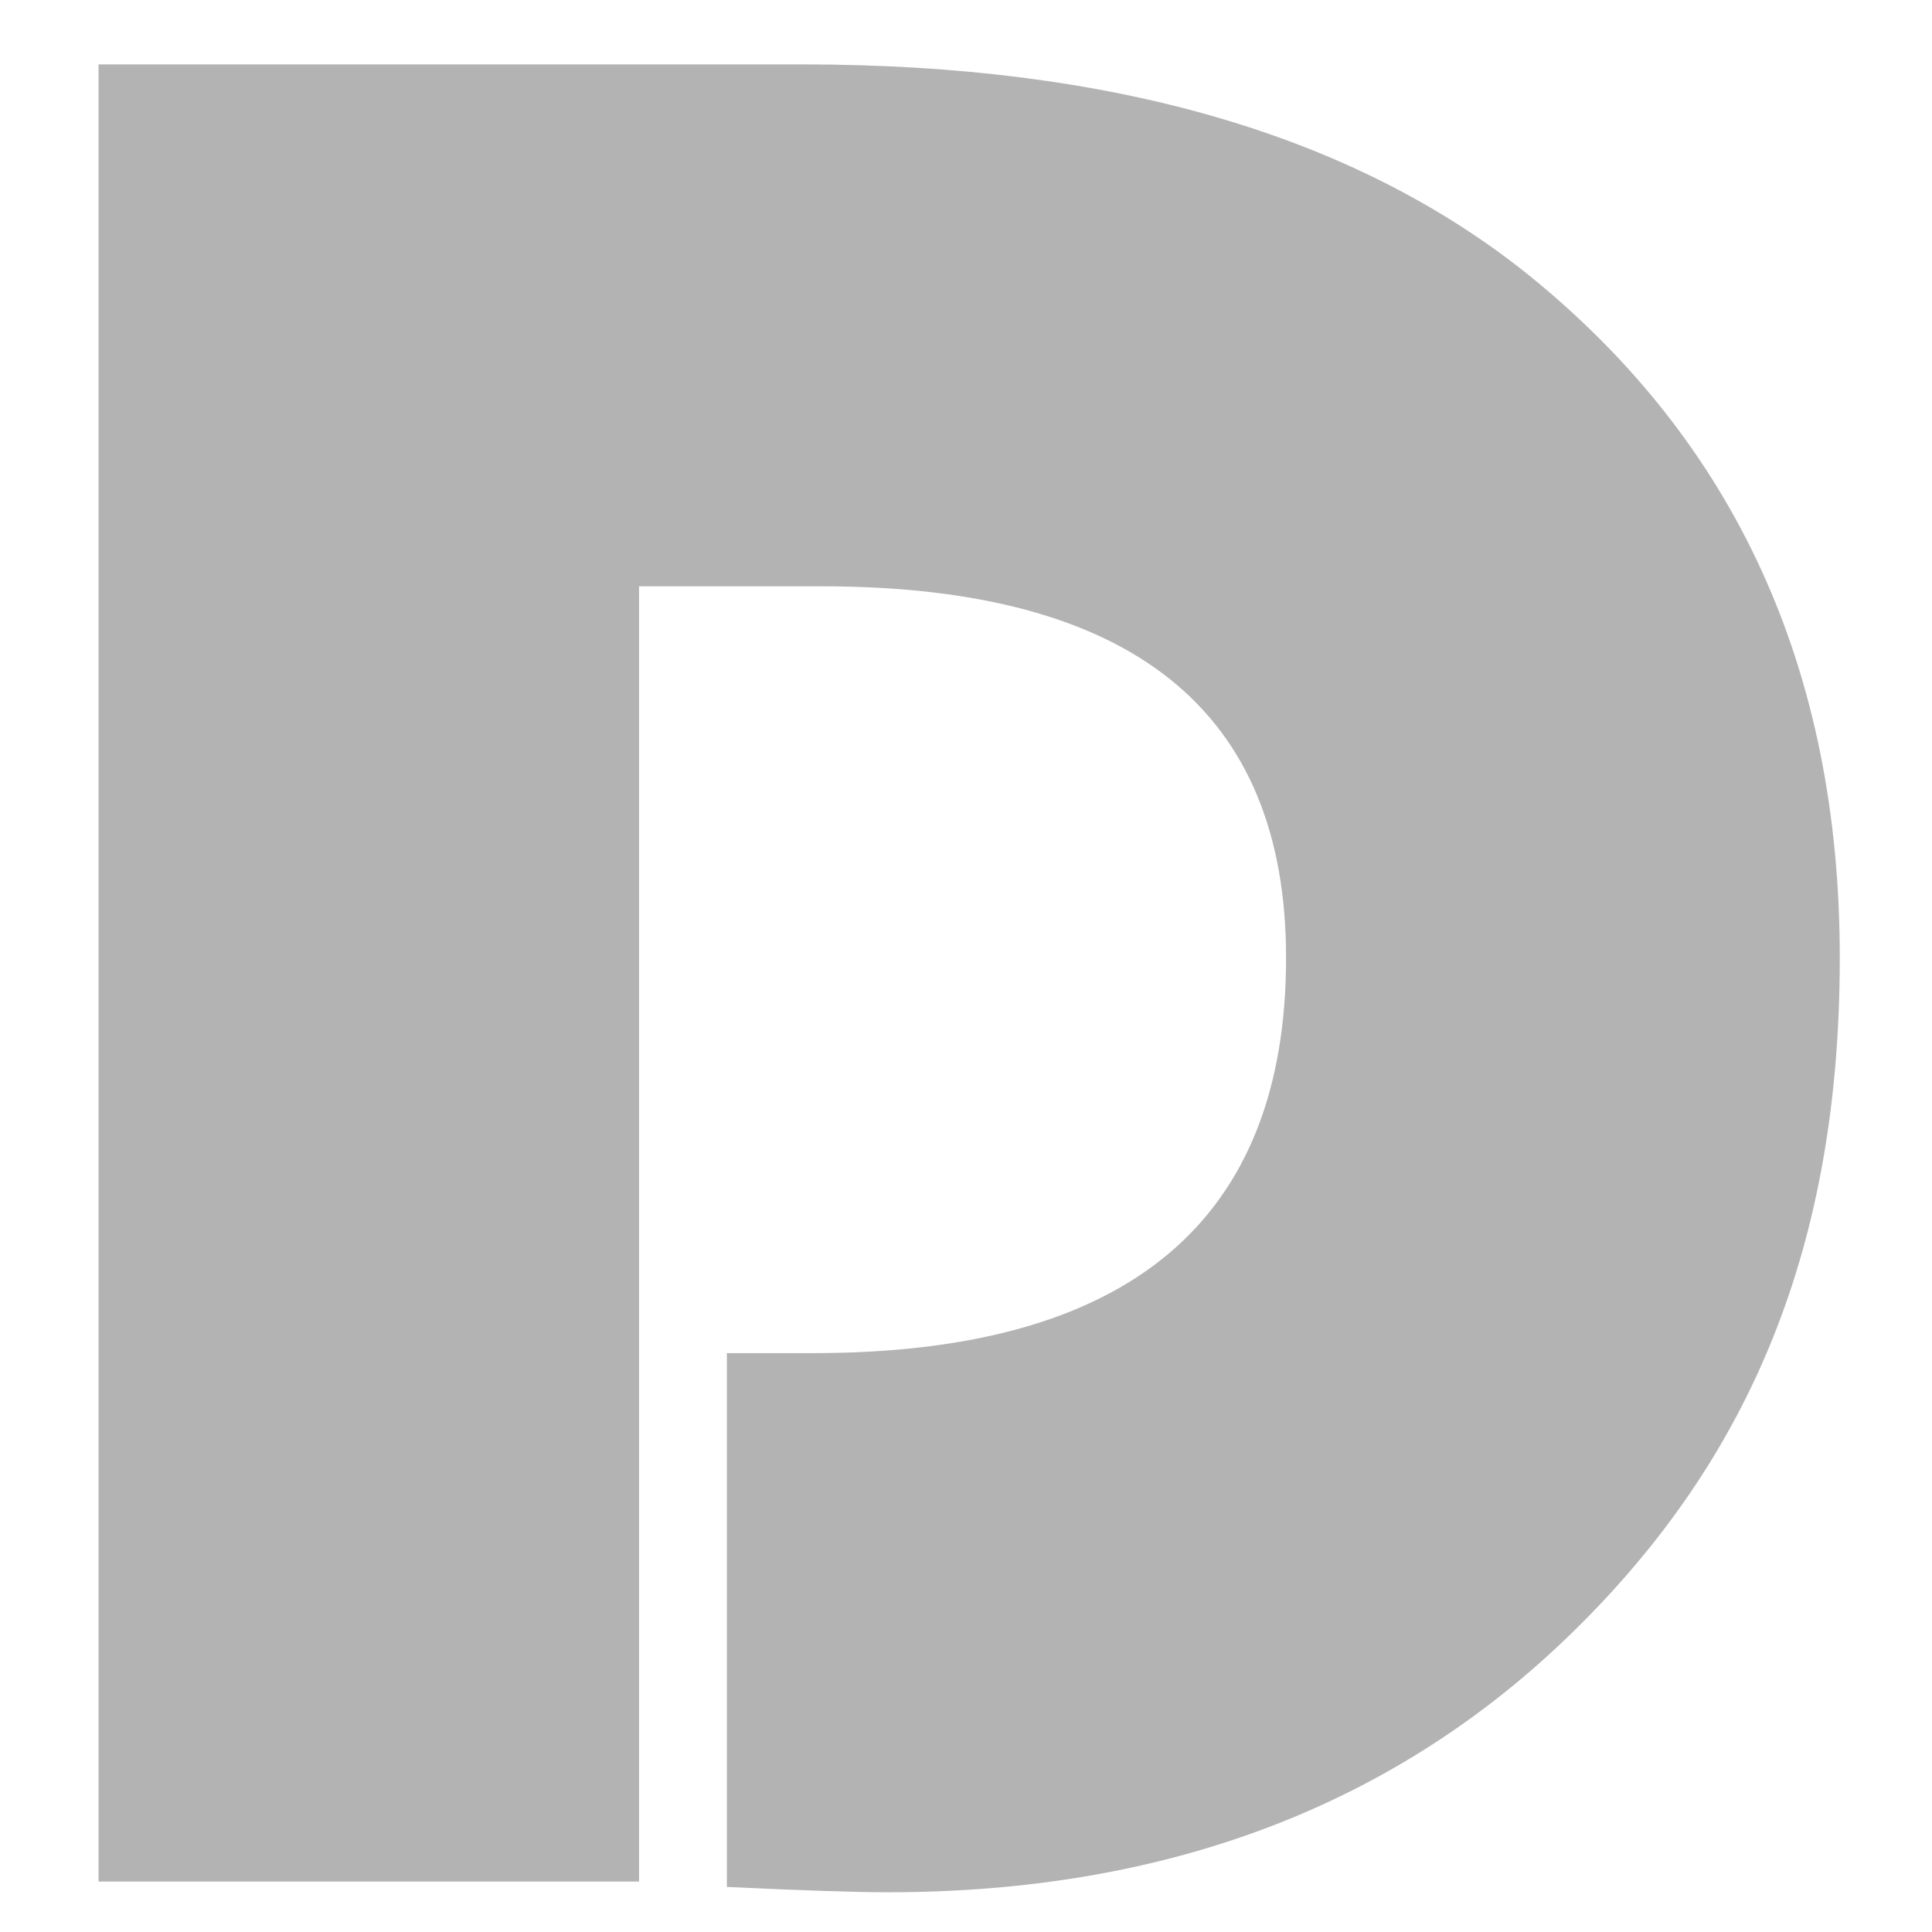 <?xml version="1.0" encoding="UTF-8"?>
<svg data-bbox="15.3 10 270.38 283.83" viewBox="0 0 300 300" xmlns="http://www.w3.org/2000/svg" data-type="color">
    <g>
        <path d="M99.23 91.03v201.14H15.3V10h109.35c47.96 0 85.51 10.89 112.66 32.66 32.25 26.05 48.37 61.4 48.37 106.05s-13.78 77.59-41.34 104.6-63.05 40.52-106.46 40.52c-5.1 0-13.44-.28-25.01-.83v-82.89h13.44c48.92 0 73.39-20.47 73.39-61.4 0-38.45-24.05-57.67-72.14-57.67H99.24Z" fill="#b3b3b3" data-color="1"/>
    </g>
</svg>
